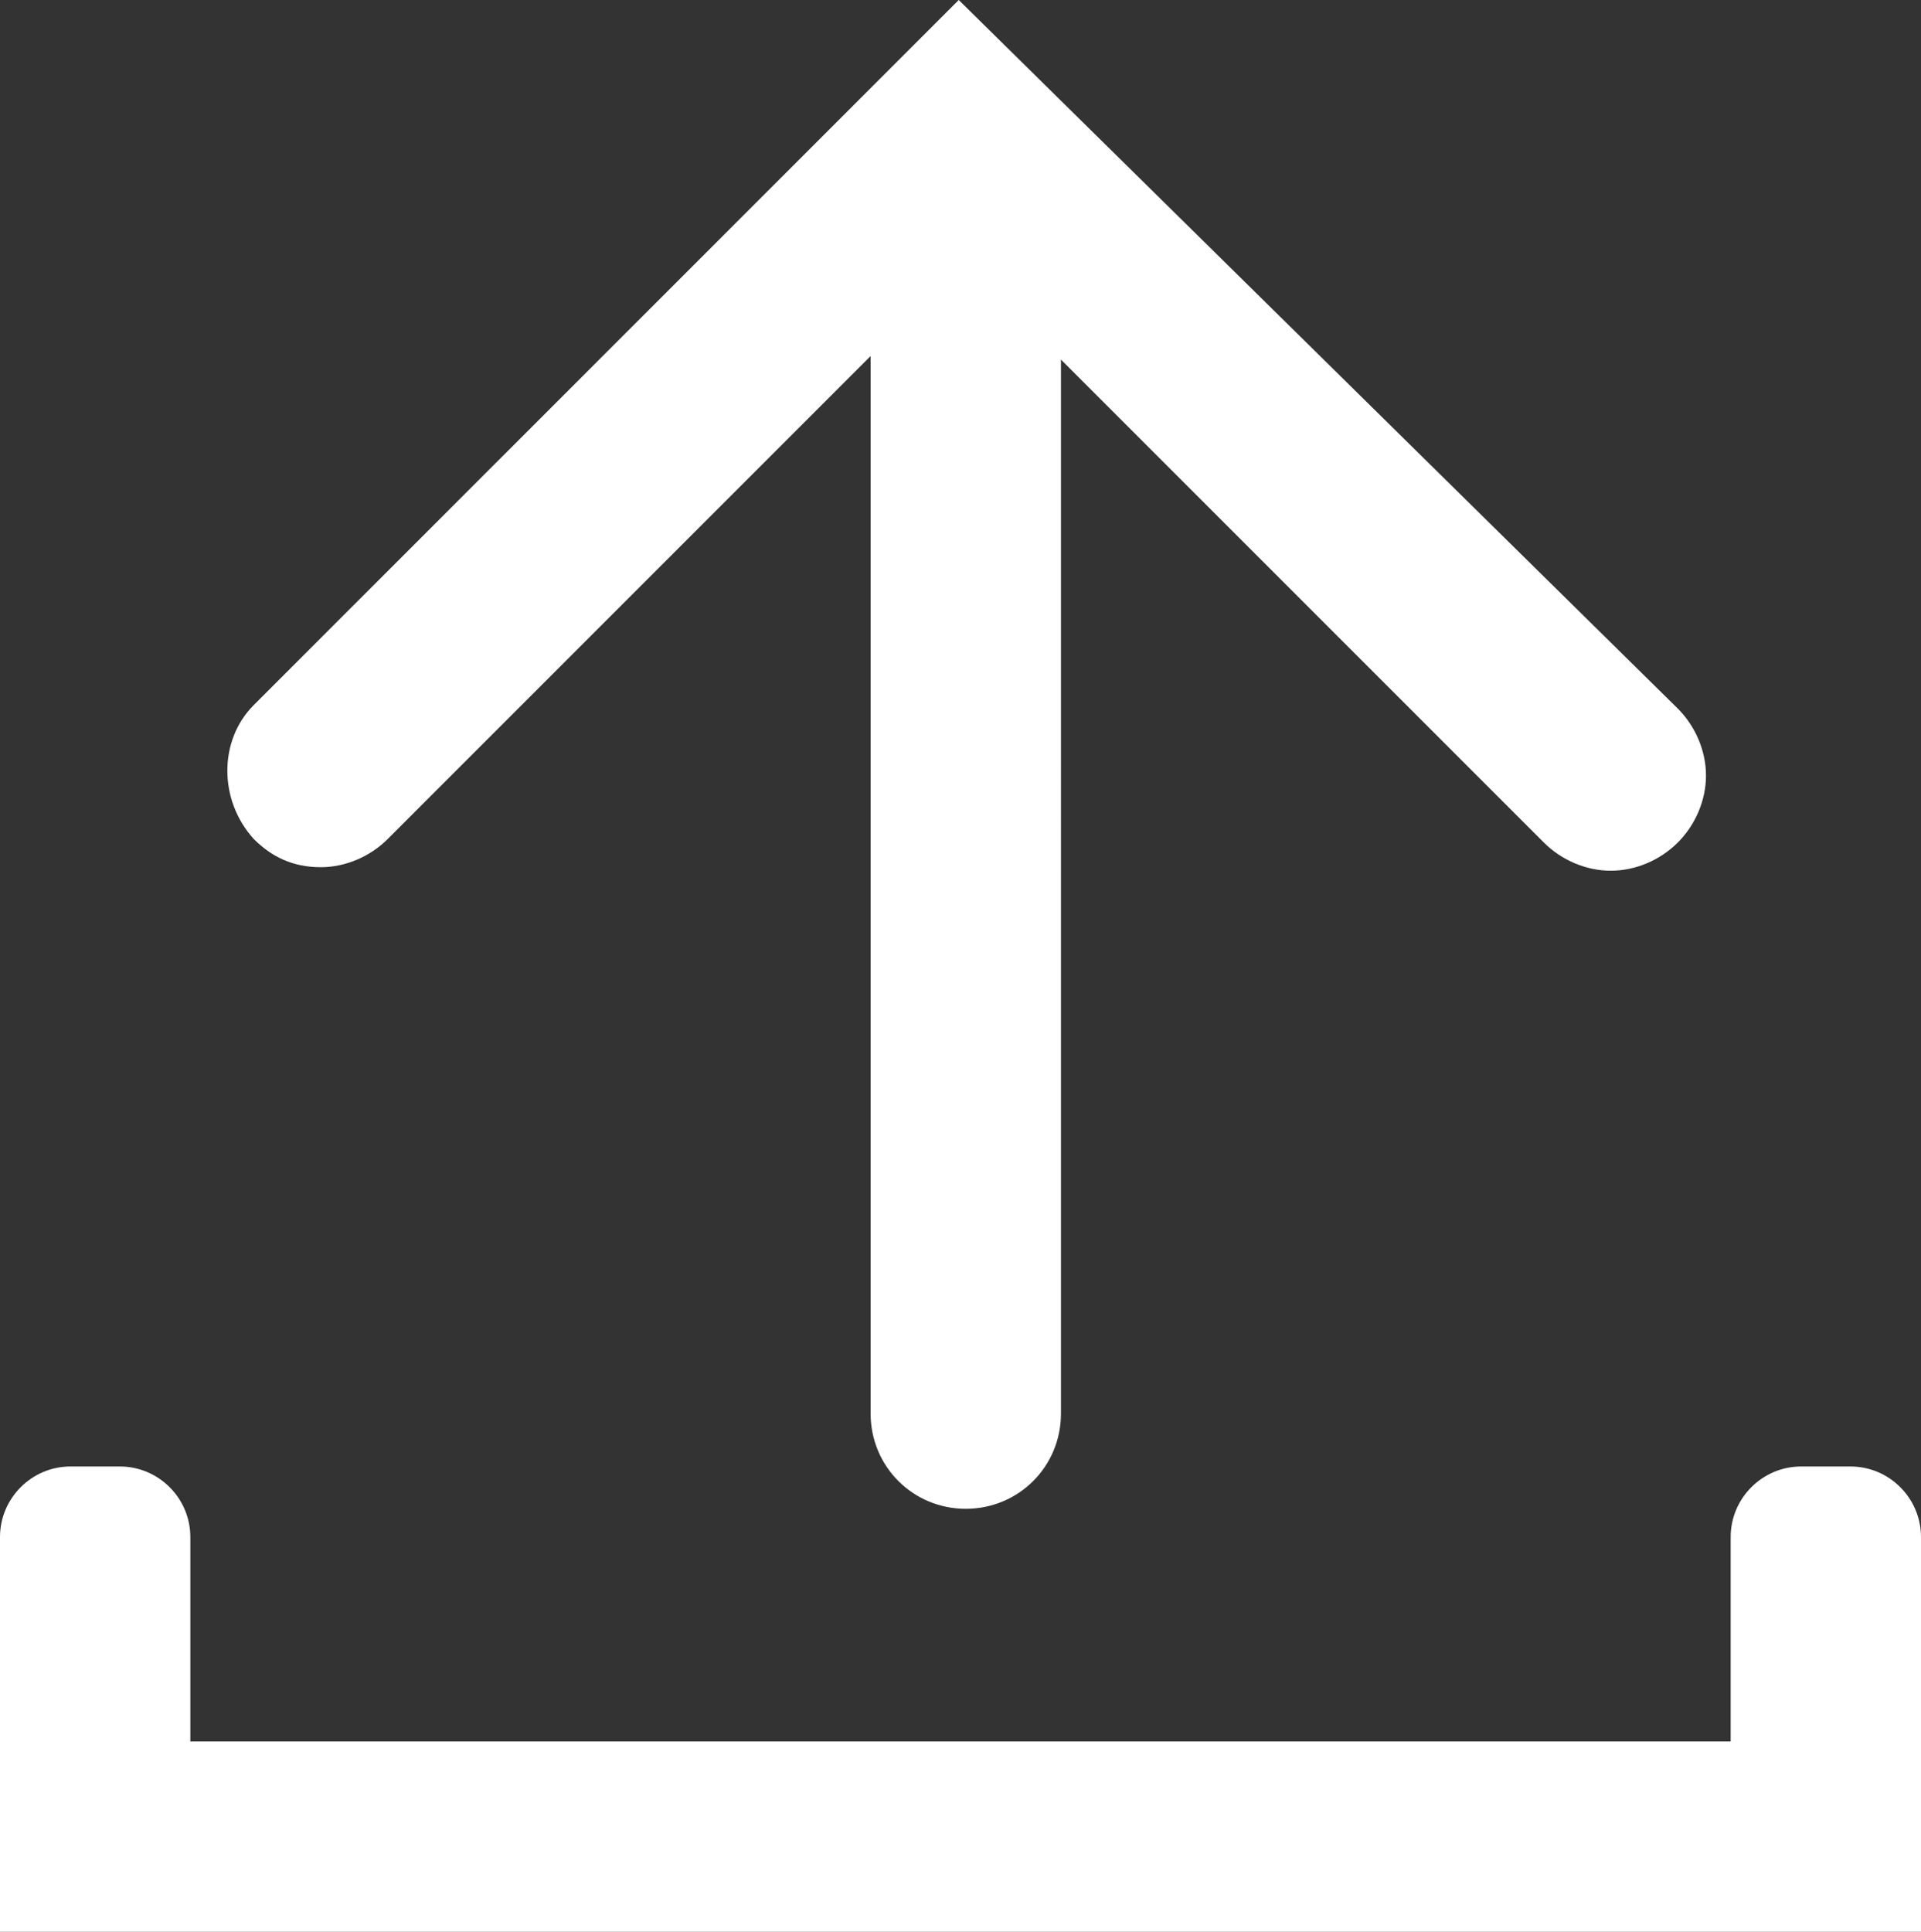 <?xml version="1.0" encoding="utf-8"?>
<!-- Generator: Adobe Illustrator 26.0.1, SVG Export Plug-In . SVG Version: 6.00 Build 0)  -->
<svg version="1.1" id="Layer_1" xmlns="http://www.w3.org/2000/svg" xmlns:xlink="http://www.w3.org/1999/xlink" x="0px" y="0px"
	 viewBox="0 0 54.5 54.8" style="enable-background:new 0 0 54.5 54.8;" xml:space="preserve">
<rect x="0" y="0" width="54.5" height="54.8" fill="#333333" stroke="none"/>
<style type="text/css">
	.st0{fill:#FFFFFF;}
</style>
<g>
	<path class="st0" d="M52.5,41.6h-1.4c-1.1,0-2,0.9-2,2v5.8H5.4v-5.8c0-1.1-0.9-2-2-2H2c-1.1,0-2,0.9-2,2v11.2h54.5V43.6
		C54.5,42.5,53.6,41.6,52.5,41.6z"/>
	<path class="st0" d="M9.1,24.6c0.7,0,1.4-0.3,1.9-0.8l13.7-13.7v30c0,1.5,1.2,2.7,2.7,2.7s2.7-1.2,2.7-2.7V10.2l13.7,13.7
		c0.5,0.5,1.2,0.8,1.9,0.8c0.7,0,1.4-0.3,1.9-0.8s0.8-1.2,0.8-1.9c0-0.7-0.3-1.4-0.8-1.9L27.2,0l-20,20c-1,1-1,2.7,0,3.8
		C7.7,24.3,8.3,24.6,9.1,24.6z"/>
</g>
</svg>
